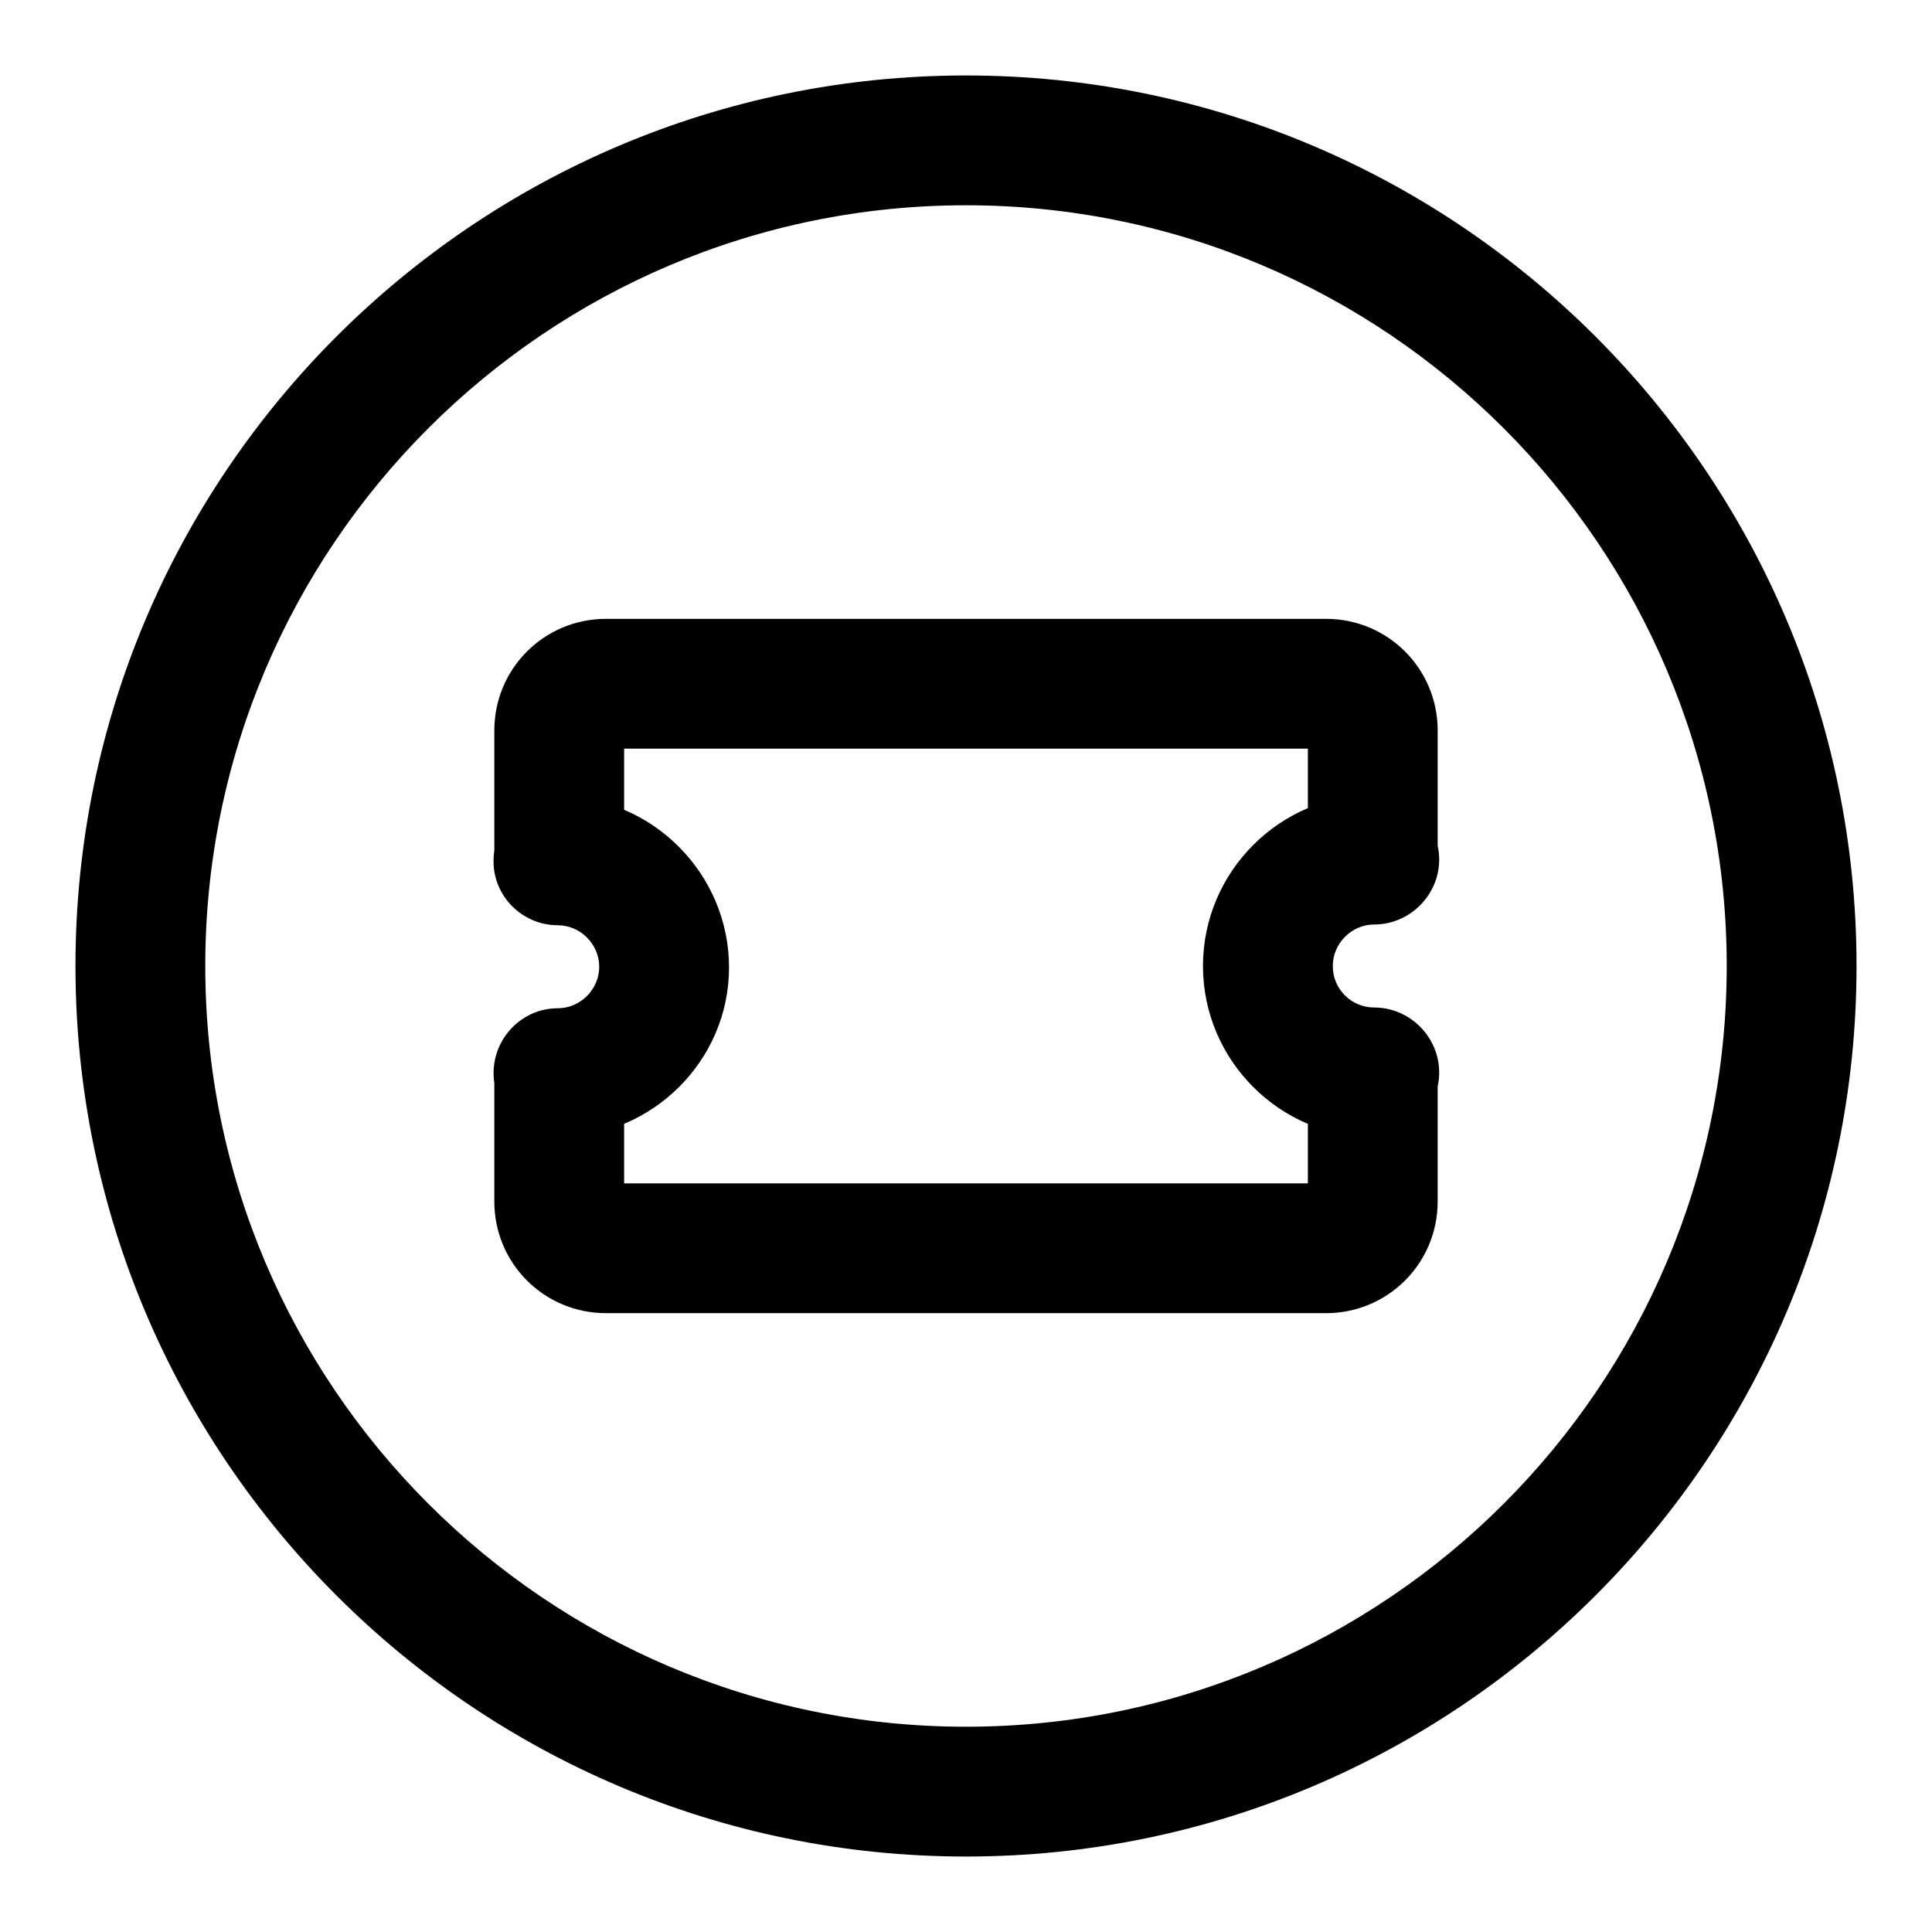 <?xml version="1.0" encoding="utf-8"?>
<!-- Svg Vector Icons : http://www.onlinewebfonts.com/icon -->
<!DOCTYPE svg PUBLIC "-//W3C//DTD SVG 1.1//EN" "http://www.w3.org/Graphics/SVG/1.1/DTD/svg11.dtd">
<svg version="1.1" xmlns="http://www.w3.org/2000/svg" xmlns:xlink="http://www.w3.org/1999/xlink" x="0px" y="0px" viewBox="0 0 256 256" enable-background="new 0 0 256 256" xml:space="preserve">
<g> <path fill="#000000" d="M128,246c-65.1,0-118-52.9-118-118C10,62.9,62.9,10,128,10s118,52.9,118,118S193.1,246,128,246z M128,27.2 C72.4,27.2,27.2,72.4,27.2,128c0,55.6,45.2,100.8,100.8,100.8c55.6,0,100.8-45.2,100.8-100.8C228.8,72.4,183.6,27.2,128,27.2z  M74,150.7c-4.7,0-8.6-3.8-8.6-8.5c0-4.7,3.8-8.6,8.5-8.6c3,0,5.5-2.5,5.5-5.5c0-3-2.5-5.5-5.5-5.5c-4.7,0-8.6-3.9-8.5-8.6 c0-4.7,3.9-8.5,8.6-8.5H74c12.5,0.1,22.6,10.3,22.6,22.7C96.6,140.5,86.5,150.6,74,150.7L74,150.7L74,150.7z M182.1,150.7 c-12.5,0-22.7-10.2-22.7-22.7c0-12.5,10.2-22.7,22.7-22.7c4.7,0,8.6,3.9,8.6,8.6c0,4.7-3.9,8.6-8.6,8.6c-3,0-5.5,2.5-5.5,5.5 c0,3.1,2.5,5.5,5.5,5.5c4.7,0,8.6,3.9,8.6,8.6C190.7,146.9,186.8,150.7,182.1,150.7z M175.7,174H80.3c-8.2,0-14.8-6.6-14.8-14.8 v-17.1h17.2v14.7h90.6v-14.7h17.2v17.1C190.5,167.4,183.9,174,175.7,174z M82.7,113.9H65.5V96.8c0-8.2,6.6-14.8,14.8-14.8h95.4 c8.2,0,14.8,6.6,14.8,14.8v17.1h-17.2V99.2H82.7V113.9z"/></g>
</svg>